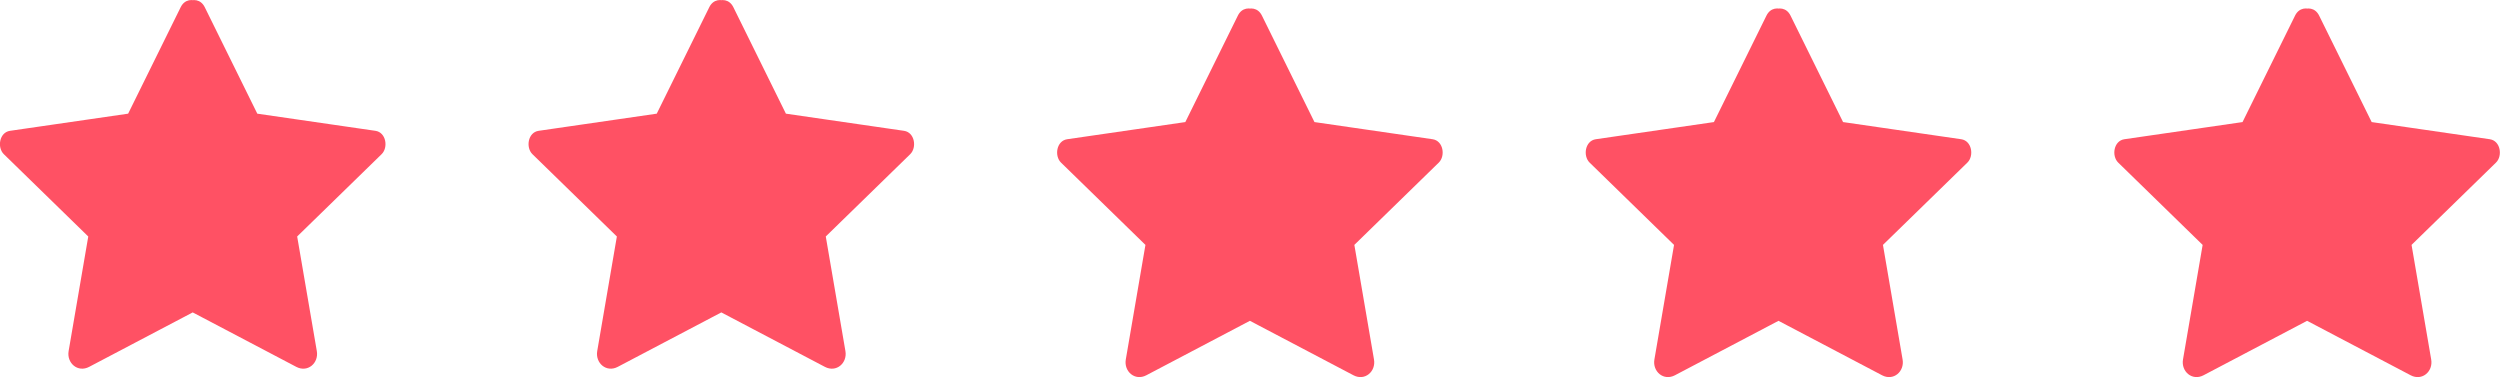 <?xml version="1.0" encoding="UTF-8"?><svg id="a" xmlns="http://www.w3.org/2000/svg" viewBox="0 0 894.72 134.94"><polygon points="69 5.07 88.81 45.19 133.09 51.63 101.05 82.86 108.61 126.96 69 106.14 29.4 126.96 36.96 82.86 4.92 51.63 49.2 45.19 69 5.07" style="fill:#ff5164; stroke-width:0px;"/><path d="M64.69,7.59c5.88,11.91,11.75,23.81,17.63,35.72,1.94,3.92,3.14,6.41,7.75,7.08,7.49,1.09,14.98,2.18,22.47,3.27,6.41.93,12.81,1.86,19.22,2.79l-2.21-8.36c-9.58,9.34-19.17,18.68-28.75,28.02-1.07,1.04-2.36,2.04-3.29,3.21-1.93,2.41-1.31,4.74-.84,7.45,1.28,7.46,2.56,14.92,3.84,22.38,1.09,6.38,2.19,12.76,3.28,19.14l7.34-5.65c-11.85-6.23-23.69-12.46-35.54-18.68-1.33-.7-2.67-1.57-4.07-2.14-2.98-1.2-4.86-.1-7.36,1.22l-20.1,10.57c-5.73,3.01-11.46,6.02-17.19,9.04l7.34,5.65c2.26-13.19,4.52-26.38,6.79-39.57.26-1.49.63-3.02.78-4.53.31-3.3-1.08-4.67-3.16-6.69l-16.26-15.85c-4.64-4.52-9.27-9.04-13.91-13.55l-2.21,8.36c13.14-1.91,26.28-3.82,39.42-5.73,4.4-.64,6.92-1.12,9-5.35l10.05-20.36c2.86-5.8,5.73-11.61,8.59-17.41s-5.78-10.82-8.63-5.05c-6.6,13.37-13.2,26.75-19.8,40.12l2.99-2.3c-14.76,2.14-29.52,4.29-44.28,6.43-3.83.56-4.66,5.97-2.21,8.36,10.68,10.41,21.36,20.82,32.04,31.23l-1.29-4.86c-2.52,14.7-5.04,29.4-7.56,44.1-.73,4.28,3.27,7.79,7.34,5.65,13.2-6.94,26.4-13.88,39.6-20.82h-5.05c13.2,6.94,26.4,13.88,39.6,20.82,4.09,2.15,8.08-1.38,7.34-5.65-2.52-14.7-5.04-29.4-7.56-44.1l-1.29,4.86c10.68-10.41,21.36-20.82,32.04-31.23,2.45-2.39,1.62-7.8-2.21-8.36-14.76-2.14-29.52-4.29-44.28-6.43l2.99,2.3c-6.6-13.37-13.2-26.75-19.8-40.12-2.85-5.77-11.48-.71-8.63,5.05Z" style="fill:#ff5164; stroke-width:0px;"/><polygon points="258.18 5.07 277.98 45.19 322.26 51.63 290.22 82.86 297.79 126.96 258.18 106.14 218.58 126.96 226.14 82.86 194.1 51.63 238.38 45.19 258.18 5.07" style="fill:#ff5164; stroke-width:0px;"/><path d="M253.87,7.59c5.88,11.91,11.75,23.81,17.63,35.72,1.94,3.92,3.14,6.41,7.75,7.08,7.49,1.09,14.98,2.18,22.47,3.27,6.41.93,12.81,1.86,19.22,2.79l-2.21-8.36c-9.58,9.34-19.17,18.68-28.75,28.02-1.07,1.04-2.36,2.04-3.29,3.21-1.93,2.41-1.31,4.74-.84,7.45,1.28,7.46,2.56,14.92,3.84,22.38,1.09,6.38,2.19,12.76,3.28,19.14l7.34-5.65c-11.85-6.23-23.69-12.46-35.54-18.68-1.33-.7-2.67-1.57-4.07-2.14-2.98-1.2-4.86-.1-7.36,1.22l-20.1,10.57c-5.73,3.01-11.46,6.02-17.19,9.04l7.34,5.65c2.26-13.19,4.52-26.38,6.79-39.57.26-1.49.63-3.02.78-4.53.31-3.3-1.08-4.67-3.16-6.69l-16.26-15.85c-4.64-4.52-9.27-9.04-13.91-13.55l-2.21,8.36c13.14-1.91,26.28-3.82,39.42-5.73,4.4-.64,6.92-1.12,9-5.35l10.05-20.36c2.86-5.8,5.73-11.61,8.59-17.41s-5.78-10.82-8.63-5.05c-6.6,13.37-13.2,26.75-19.8,40.12l2.99-2.3c-14.76,2.14-29.52,4.29-44.28,6.43-3.83.56-4.66,5.97-2.21,8.36,10.68,10.41,21.36,20.82,32.04,31.23l-1.29-4.86c-2.52,14.7-5.04,29.4-7.56,44.1-.73,4.28,3.27,7.79,7.34,5.65,13.2-6.94,26.4-13.88,39.6-20.82h-5.05c13.2,6.94,26.4,13.88,39.6,20.82,4.09,2.15,8.08-1.38,7.34-5.65-2.52-14.7-5.04-29.4-7.56-44.1l-1.29,4.86c10.68-10.41,21.36-20.82,32.04-31.23,2.45-2.39,1.62-7.8-2.21-8.36-14.76-2.14-29.52-4.29-44.28-6.43l2.99,2.3c-6.6-13.37-13.2-26.75-19.8-40.12-2.85-5.77-11.48-.71-8.63,5.05Z" style="fill:#ff5164; stroke-width:0px;"/><polygon points="447.36 8.08 467.16 48.2 511.44 54.64 479.4 85.87 486.96 129.97 447.36 109.15 407.76 129.97 415.32 85.87 383.28 54.64 427.56 48.2 447.36 8.08" style="fill:#ff5164; stroke-width:0px;"/><path d="M443.04,10.6c5.88,11.91,11.75,23.81,17.63,35.72,1.94,3.92,3.14,6.41,7.75,7.08,7.49,1.09,14.98,2.18,22.47,3.27,6.41.93,12.81,1.86,19.22,2.79l-2.21-8.36c-9.58,9.34-19.17,18.68-28.75,28.02-1.07,1.04-2.36,2.04-3.29,3.21-1.93,2.41-1.31,4.74-.84,7.45l3.84,22.38c1.09,6.38,2.19,12.76,3.28,19.14l7.34-5.65c-11.85-6.23-23.69-12.46-35.54-18.68-1.33-.7-2.67-1.57-4.07-2.14-2.98-1.2-4.86-.1-7.36,1.22l-20.1,10.57c-5.73,3.01-11.46,6.02-17.19,9.04l7.34,5.65c2.26-13.19,4.52-26.38,6.79-39.57.26-1.49.63-3.02.78-4.53.31-3.3-1.08-4.67-3.16-6.69l-16.26-15.85c-4.64-4.52-9.27-9.04-13.91-13.55l-2.21,8.36c13.14-1.91,26.28-3.82,39.42-5.73,4.4-.64,6.92-1.12,9-5.35,3.35-6.79,6.7-13.57,10.05-20.36,2.86-5.8,5.73-11.61,8.59-17.41s-5.78-10.82-8.63-5.05c-6.6,13.37-13.2,26.75-19.8,40.12l2.99-2.3c-14.76,2.14-29.52,4.29-44.28,6.43-3.83.56-4.66,5.97-2.21,8.36,10.68,10.41,21.36,20.82,32.04,31.23l-1.29-4.86c-2.52,14.7-5.04,29.4-7.56,44.1-.73,4.28,3.27,7.79,7.34,5.65,13.2-6.94,26.4-13.88,39.6-20.82h-5.05c13.2,6.94,26.4,13.88,39.6,20.82,4.09,2.15,8.08-1.38,7.34-5.65-2.52-14.7-5.04-29.4-7.56-44.1l-1.29,4.86c10.68-10.41,21.36-20.82,32.04-31.23,2.45-2.39,1.62-7.8-2.21-8.36-14.76-2.14-29.52-4.29-44.28-6.43l2.99,2.3c-6.6-13.37-13.2-26.75-19.8-40.12-2.85-5.77-11.48-.71-8.63,5.05Z" style="fill:#ff5164; stroke-width:0px;"/><polygon points="636.54 8.08 656.34 48.2 700.62 54.64 668.58 85.87 676.14 129.97 636.54 109.15 596.93 129.97 604.5 85.87 572.46 54.64 616.74 48.2 636.54 8.08" style="fill:#ff5164; stroke-width:0px;"/><path d="M632.22,10.6c5.88,11.91,11.75,23.81,17.63,35.72,1.94,3.92,3.14,6.41,7.75,7.08,7.49,1.09,14.98,2.18,22.47,3.27,6.41.93,12.81,1.86,19.22,2.79l-2.21-8.36c-9.58,9.34-19.17,18.68-28.75,28.02-1.07,1.04-2.36,2.04-3.29,3.21-1.93,2.41-1.31,4.74-.84,7.45,1.28,7.46,2.56,14.92,3.84,22.38,1.09,6.38,2.19,12.76,3.28,19.14l7.34-5.65c-11.85-6.23-23.69-12.46-35.54-18.68-1.33-.7-2.67-1.57-4.07-2.14-2.98-1.2-4.86-.1-7.36,1.22-6.7,3.52-13.4,7.04-20.1,10.57-5.73,3.01-11.46,6.02-17.19,9.04l7.34,5.65c2.26-13.19,4.52-26.38,6.79-39.57.26-1.49.63-3.02.78-4.53.31-3.3-1.08-4.67-3.16-6.69l-16.26-15.85c-4.64-4.52-9.27-9.04-13.91-13.55l-2.21,8.36c13.14-1.91,26.28-3.82,39.42-5.73,4.4-.64,6.92-1.12,9-5.35,3.35-6.79,6.7-13.57,10.05-20.36,2.86-5.8,5.73-11.61,8.59-17.41s-5.78-10.82-8.63-5.05c-6.6,13.37-13.2,26.75-19.8,40.12l2.99-2.3c-14.76,2.14-29.52,4.29-44.28,6.43-3.83.56-4.66,5.97-2.21,8.36,10.68,10.41,21.36,20.82,32.04,31.23l-1.29-4.86c-2.52,14.7-5.04,29.4-7.56,44.1-.73,4.28,3.27,7.79,7.34,5.65,13.2-6.94,26.4-13.88,39.6-20.82h-5.05c13.2,6.94,26.4,13.88,39.6,20.82,4.09,2.15,8.08-1.38,7.34-5.65-2.52-14.7-5.04-29.4-7.56-44.1l-1.29,4.86c10.68-10.41,21.36-20.82,32.04-31.23,2.45-2.39,1.62-7.8-2.21-8.36-14.76-2.14-29.52-4.29-44.28-6.43l2.99,2.3c-6.6-13.37-13.2-26.75-19.8-40.12-2.85-5.77-11.48-.71-8.63,5.05Z" style="fill:#ff5164; stroke-width:0px;"/><polygon points="825.72 8.08 845.52 48.2 889.8 54.64 857.76 85.87 865.32 129.97 825.72 109.15 786.11 129.97 793.67 85.87 761.63 54.64 805.91 48.2 825.72 8.08" style="fill:#ff5164; stroke-width:0px;"/><path d="M821.4,10.6c5.88,11.91,11.75,23.81,17.63,35.72,1.94,3.92,3.14,6.41,7.75,7.08,7.49,1.09,14.98,2.18,22.47,3.27,6.41.93,12.81,1.86,19.22,2.79l-2.21-8.36c-9.58,9.34-19.17,18.68-28.75,28.02-1.07,1.04-2.36,2.04-3.29,3.21-1.93,2.41-1.31,4.74-.84,7.45,1.28,7.46,2.56,14.92,3.84,22.38,1.09,6.38,2.19,12.76,3.28,19.14l7.34-5.65c-11.85-6.23-23.69-12.46-35.54-18.68-1.33-.7-2.67-1.57-4.07-2.14-2.98-1.2-4.86-.1-7.36,1.22-6.7,3.52-13.4,7.04-20.1,10.57-5.73,3.01-11.46,6.02-17.19,9.04l7.34,5.65c2.26-13.19,4.52-26.38,6.79-39.57.26-1.49.63-3.02.78-4.53.31-3.3-1.08-4.67-3.16-6.69-5.42-5.28-10.84-10.57-16.26-15.85-4.64-4.52-9.27-9.04-13.91-13.55l-2.21,8.36c13.14-1.91,26.28-3.82,39.42-5.73,4.4-.64,6.92-1.12,9-5.35,3.35-6.79,6.7-13.57,10.05-20.36,2.86-5.8,5.73-11.61,8.59-17.41s-5.78-10.82-8.63-5.05c-6.6,13.37-13.2,26.75-19.8,40.12l2.99-2.3c-14.76,2.14-29.52,4.29-44.28,6.43-3.83.56-4.66,5.97-2.21,8.36,10.68,10.41,21.36,20.82,32.04,31.23l-1.29-4.86c-2.52,14.7-5.04,29.4-7.56,44.1-.73,4.28,3.27,7.79,7.34,5.65,13.2-6.94,26.4-13.88,39.6-20.82h-5.05c13.2,6.94,26.4,13.88,39.6,20.82,4.09,2.15,8.08-1.38,7.34-5.65-2.52-14.7-5.04-29.4-7.56-44.1l-1.29,4.86c10.68-10.41,21.36-20.82,32.04-31.23,2.45-2.39,1.62-7.8-2.21-8.36-14.76-2.14-29.52-4.29-44.28-6.43l2.99,2.3c-6.6-13.37-13.2-26.75-19.8-40.12-2.85-5.77-11.48-.71-8.63,5.05Z" style="fill:#ff5164; stroke-width:0px;"/></svg>